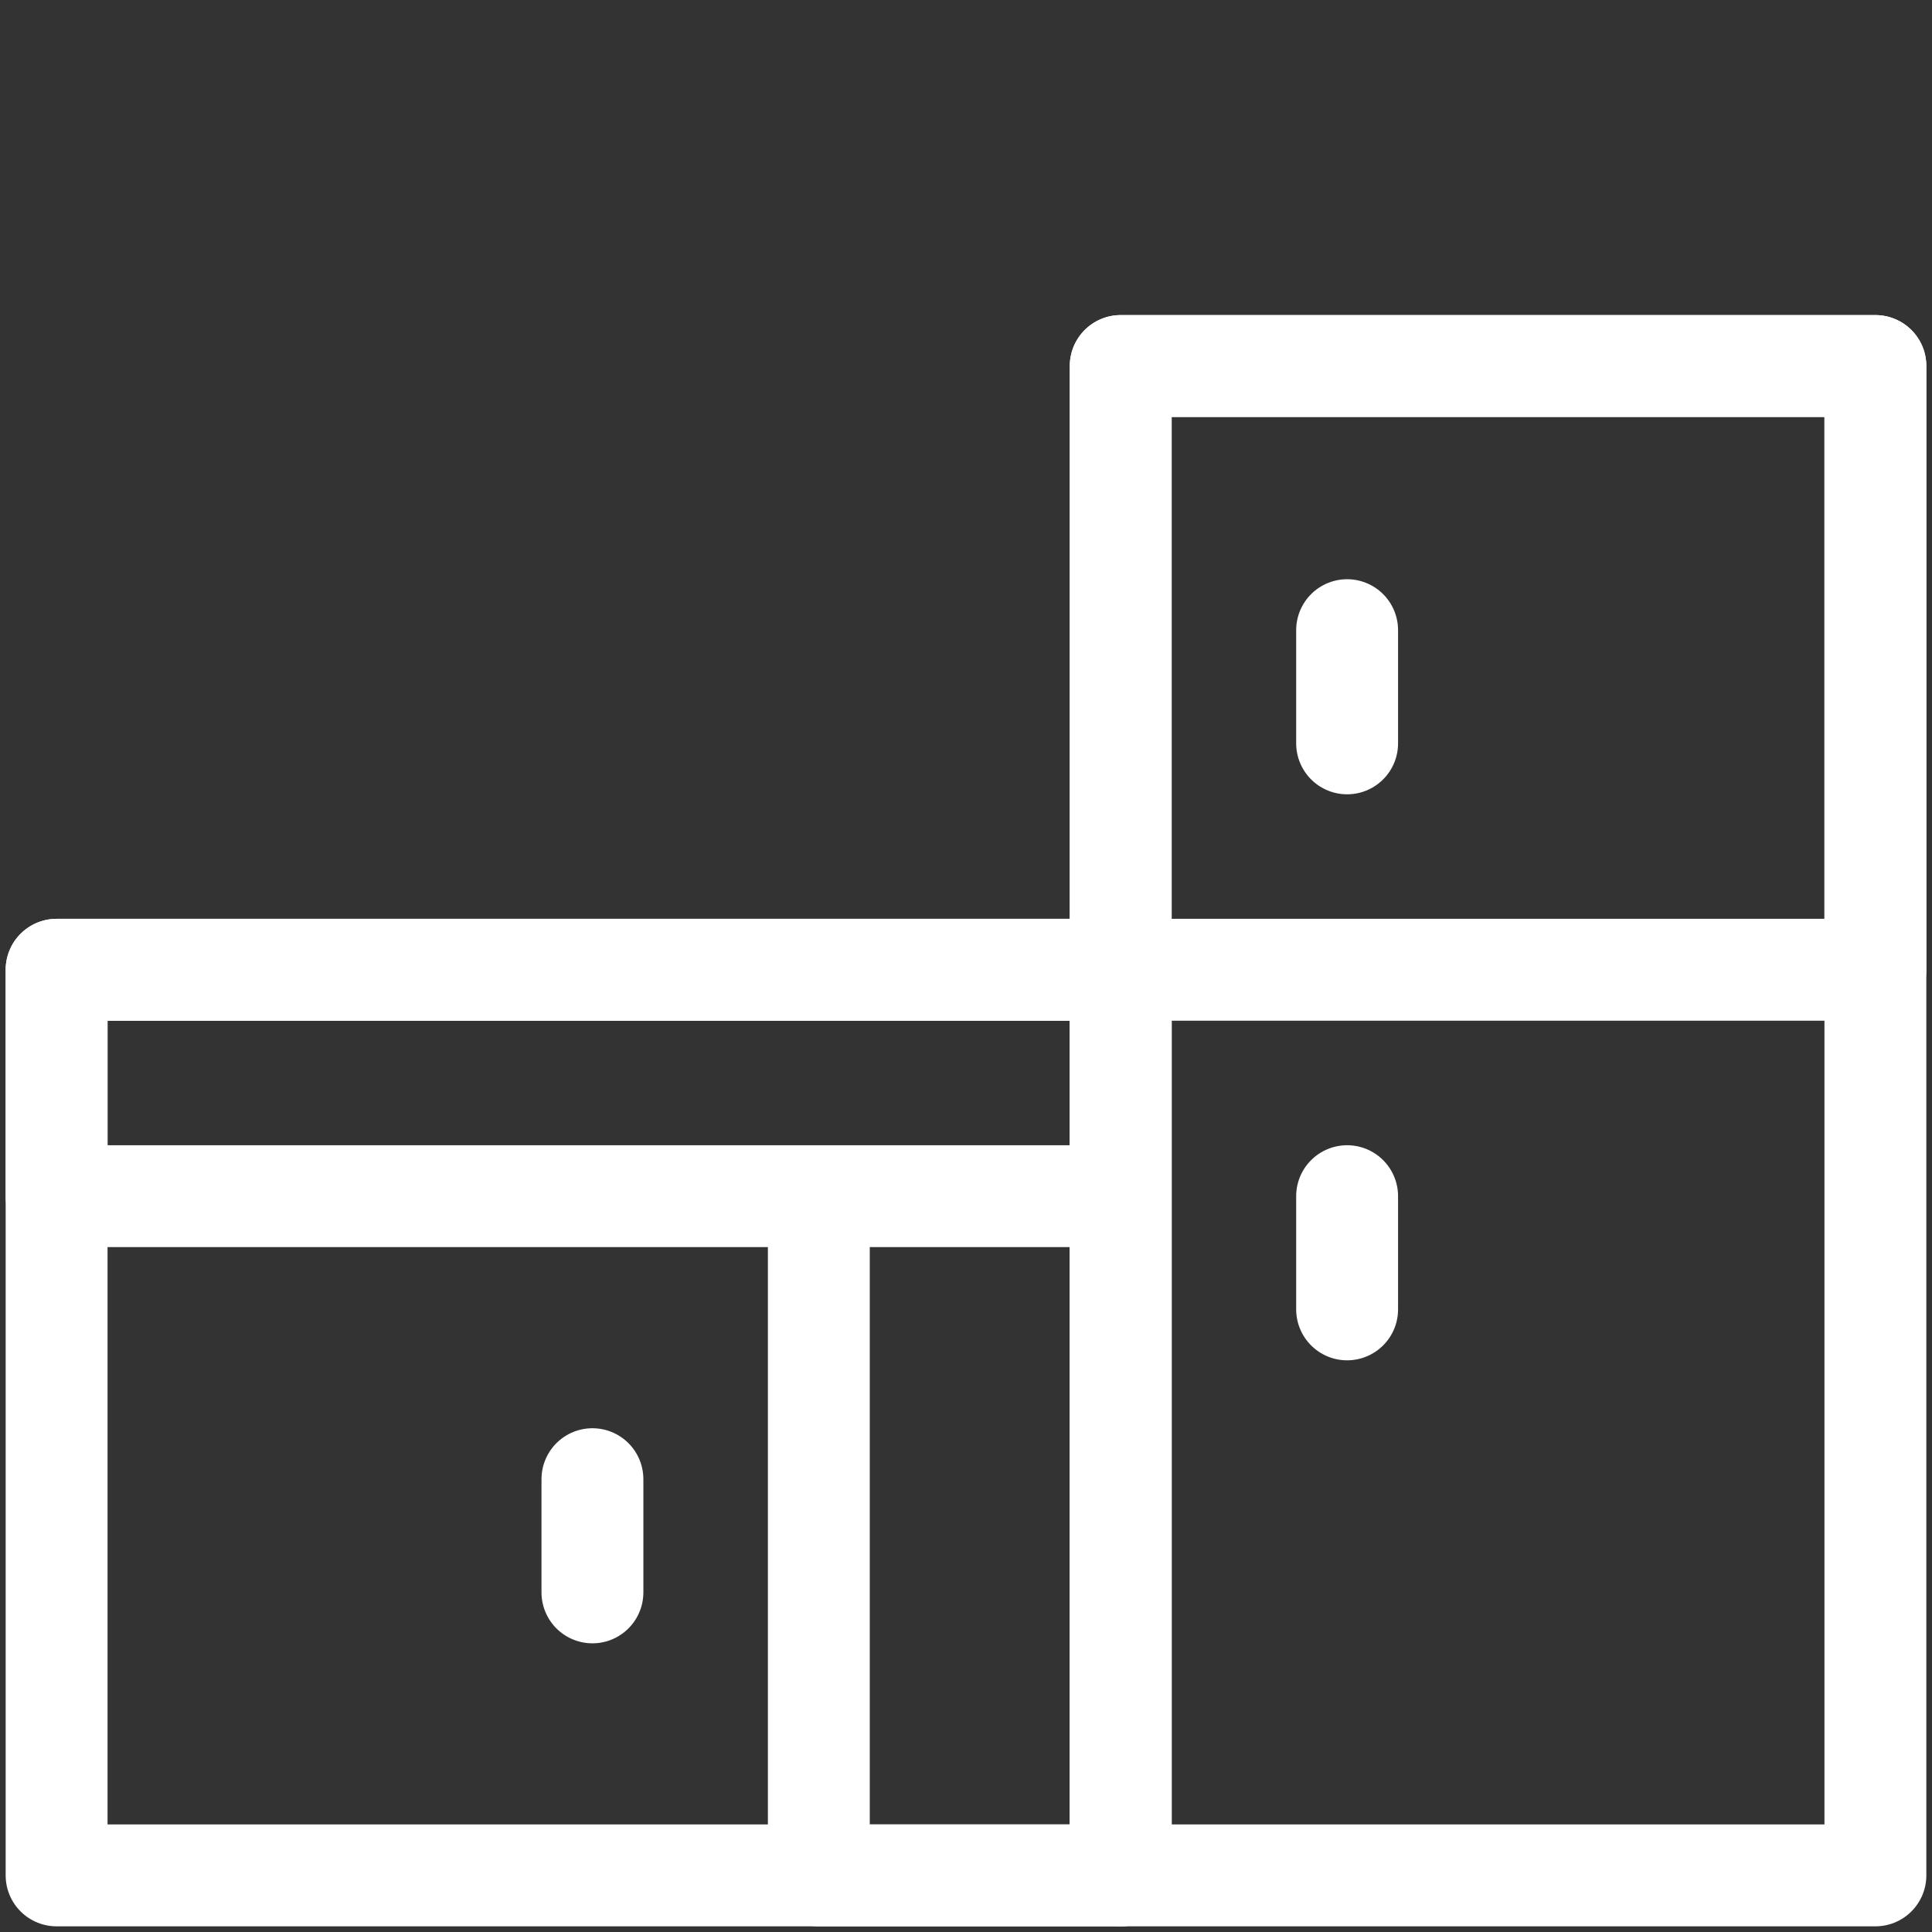 <?xml version="1.0" encoding="UTF-8"?> <svg xmlns="http://www.w3.org/2000/svg" width="512" height="512" viewBox="0 0 512 512" fill="none"><rect x="0" y="0" width="512" height="512" fill="#333333" stroke="none"/><mask id="mask0_2048_17" style="mask-type:luminance" maskUnits="userSpaceOnUse" x="0" y="0" width="512" height="512"><path d="M498.499 498.498V13.499H13.5V498.498H498.499Z" fill="white" stroke="white" stroke-width="27"></path></mask><g mask="url(#mask0_2048_17)"><path d="M496.998 496.998H296.999V96.999H496.998V496.998Z" stroke="white" stroke-width="27" stroke-miterlimit="10" stroke-linecap="round" stroke-linejoin="round"></path><path d="M296.999 256.999H496.999V96.999H296.999V256.999ZM296.999 256.999H15V496.998H296.999V256.999Z" stroke="white" stroke-width="27" stroke-miterlimit="10" stroke-linecap="round" stroke-linejoin="round"></path><path d="M296.999 316.999H15V256.999H296.999V316.999ZM296.999 316.999H216.999V496.998H296.999V316.999Z" stroke="white" stroke-width="27" stroke-miterlimit="10" stroke-linecap="round" stroke-linejoin="round"></path><path d="M357 196.999V166.999" stroke="white" stroke-width="27" stroke-miterlimit="10" stroke-linecap="round" stroke-linejoin="round"></path><path d="M357 316.998V346.998" stroke="white" stroke-width="27" stroke-miterlimit="10" stroke-linecap="round" stroke-linejoin="round"></path><path d="M157 391.998V421.998" stroke="white" stroke-width="27" stroke-miterlimit="10" stroke-linecap="round" stroke-linejoin="round"></path></g></svg> 
